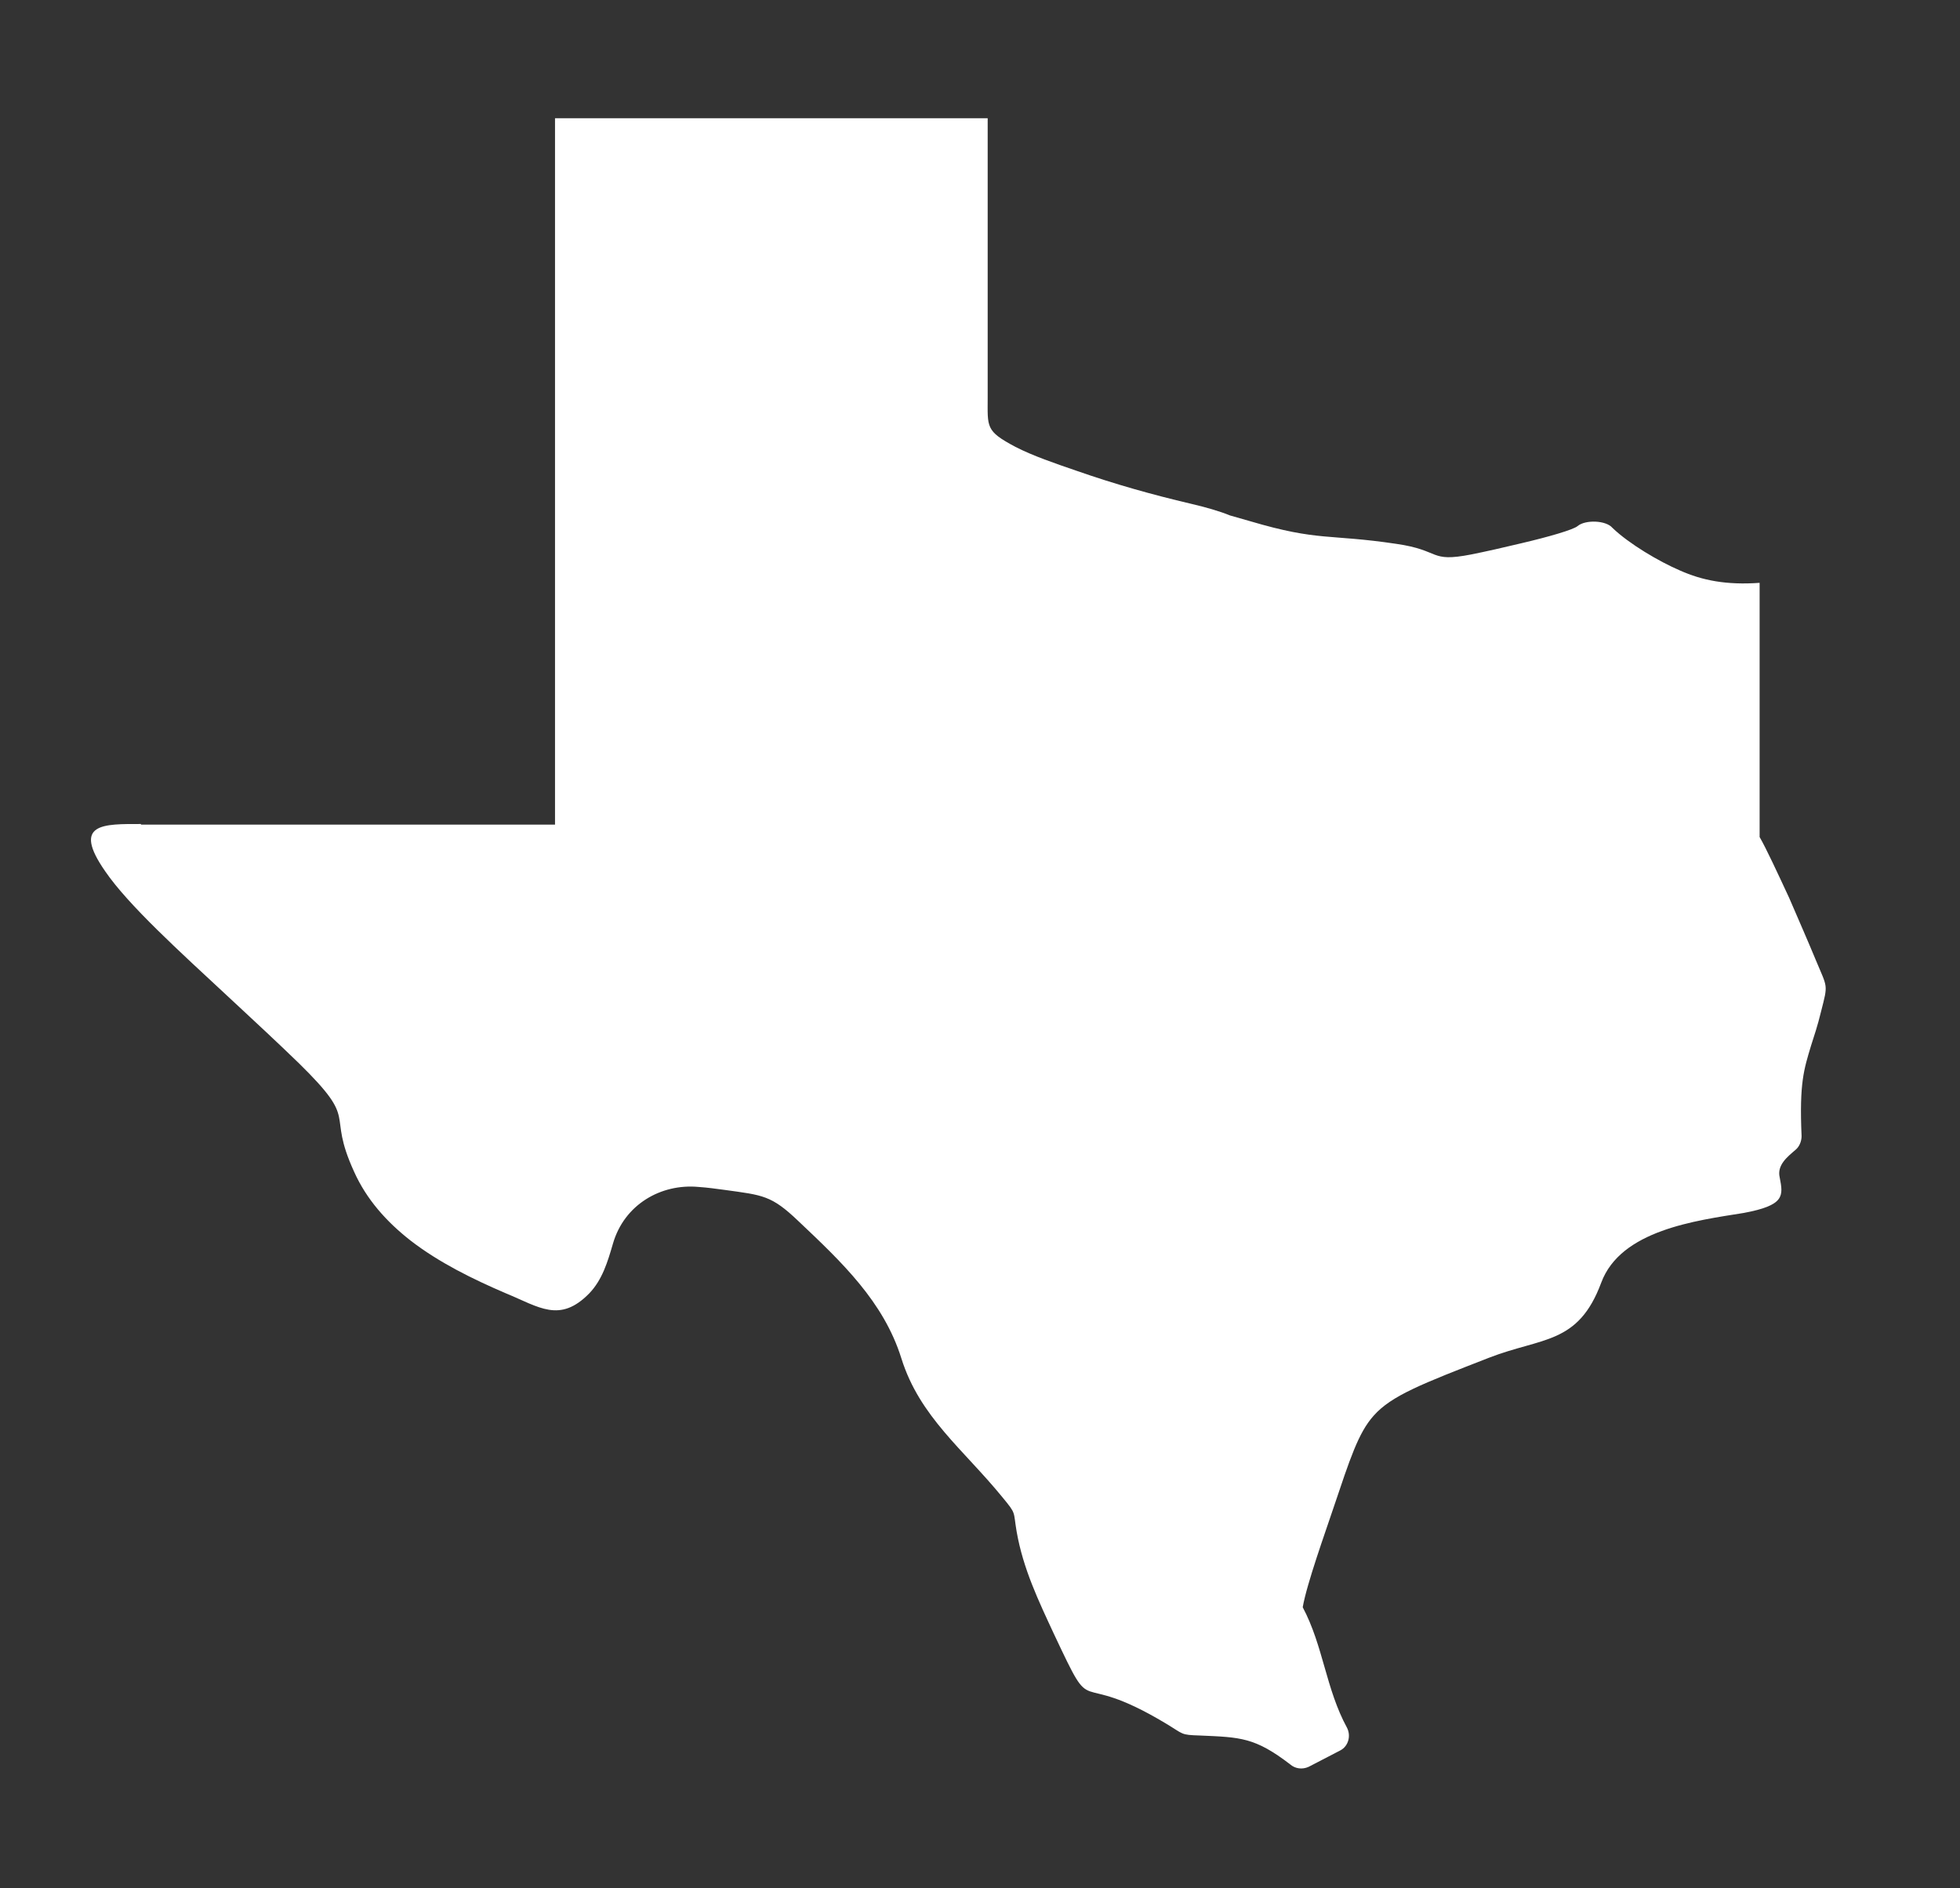 <svg viewBox="0 0 33.16 31.94" version="1.1" xmlns="http://www.w3.org/2000/svg" data-name="Layer 1" id="Layer_1">
  <rect x="0" y="0" width="33.16" height="31.94" fill="#333333" stroke="none"/>
  <defs>
    <style>
      .cls-1 {
        fill: #fff;
        stroke-width: 0px;
      }
    </style>
  </defs>
  <path d="M2.38,13.95h7.01V2h7.32v4.72c0,.51-.04.57.47.84.29.15.67.28,1.05.41.63.22,1.27.4,1.91.55.26.06.5.13.67.2l.35.1c1.15.34,1.32.21,2.46.38.77.11.55.32,1.27.18.25-.05.56-.12.85-.19.47-.11.88-.23.95-.29.13-.11.48-.1.59.03.28.27.79.57,1.14.72.38.17.79.25,1.35.21,0,0,0,0,0,0v4.3c.11.19.3.6.5,1.03.16.37.33.76.45,1.05.2.48.21.4.09.87-.06.25-.12.42-.17.58-.12.4-.2.63-.16,1.53,0,.09-.04.18-.1.23-.14.12-.32.26-.27.47.06.31.09.47-.61.6-.81.13-2.08.29-2.41,1.18-.39,1.05-1,.92-1.9,1.27-1.13.44-1.65.64-1.95.98-.26.29-.4.73-.68,1.56-.14.42-.45,1.28-.52,1.68.35.66.39,1.38.75,2.04.07.14.02.31-.11.38l-.54.28c-.11.05-.23.03-.31-.04-.6-.46-.84-.46-1.53-.49-.33-.01-.27-.02-.57-.2-1.63-.98-1.17.03-1.9-1.52-.26-.56-.52-1.1-.63-1.73-.06-.35,0-.29-.24-.58-.66-.81-1.4-1.36-1.71-2.35-.3-.96-1.01-1.63-1.74-2.32-.46-.44-.6-.44-1.25-.53-.15-.02-.29-.04-.44-.05-.64-.06-1.26.3-1.45.96-.09.31-.18.61-.4.84-.5.51-.85.23-1.41,0-.56-.24-1.13-.52-1.61-.89-.41-.32-.75-.7-.96-1.17-.48-1.05.11-.81-.93-1.83-.35-.34-.77-.73-1.19-1.12-.84-.78-1.7-1.56-2.09-2.13-.57-.82-.03-.8.61-.8" class="cls-1"></path>
</svg>